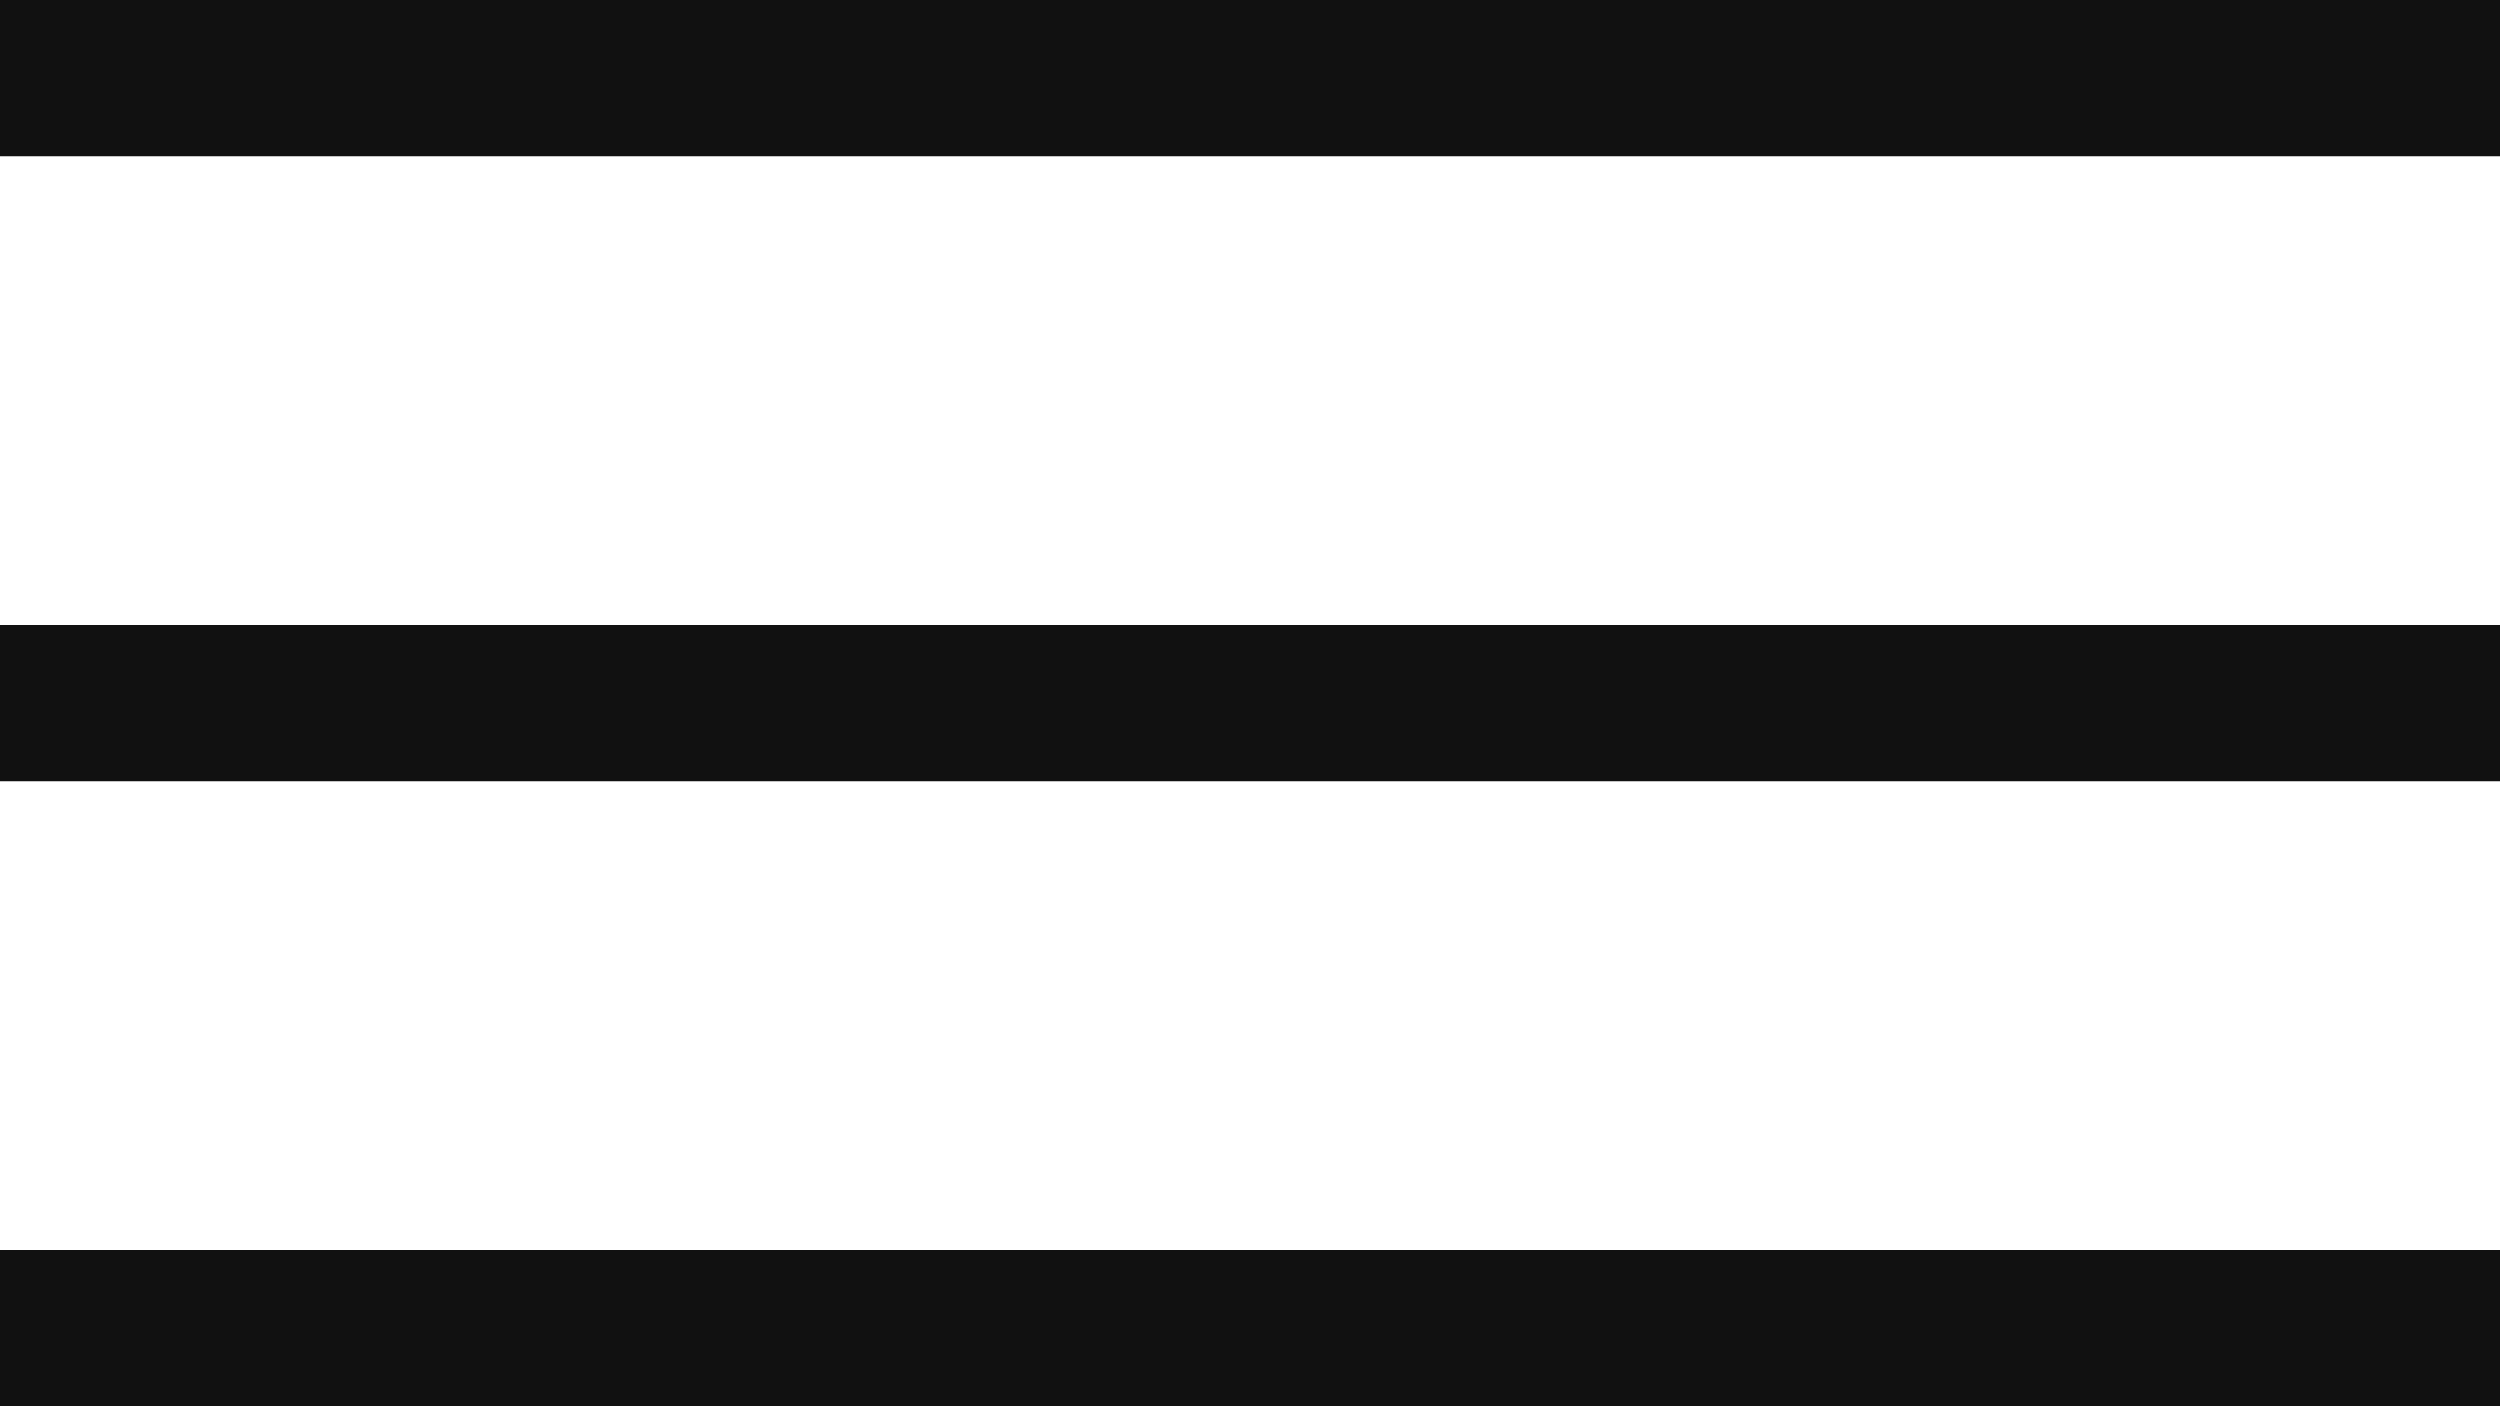 <?xml version="1.0" encoding="UTF-8"?> <!-- Generator: Adobe Illustrator 23.0.3, SVG Export Plug-In . SVG Version: 6.00 Build 0) --> <svg xmlns="http://www.w3.org/2000/svg" xmlns:xlink="http://www.w3.org/1999/xlink" id="Слой_1" x="0px" y="0px" viewBox="0 0 32 18" style="enable-background:new 0 0 32 18;" xml:space="preserve"> <style type="text/css"> .st0{fill:#111111;} </style> <rect class="st0" width="32" height="2"></rect> <rect y="8" class="st0" width="32" height="2"></rect> <rect y="16" class="st0" width="32" height="2"></rect> </svg> 